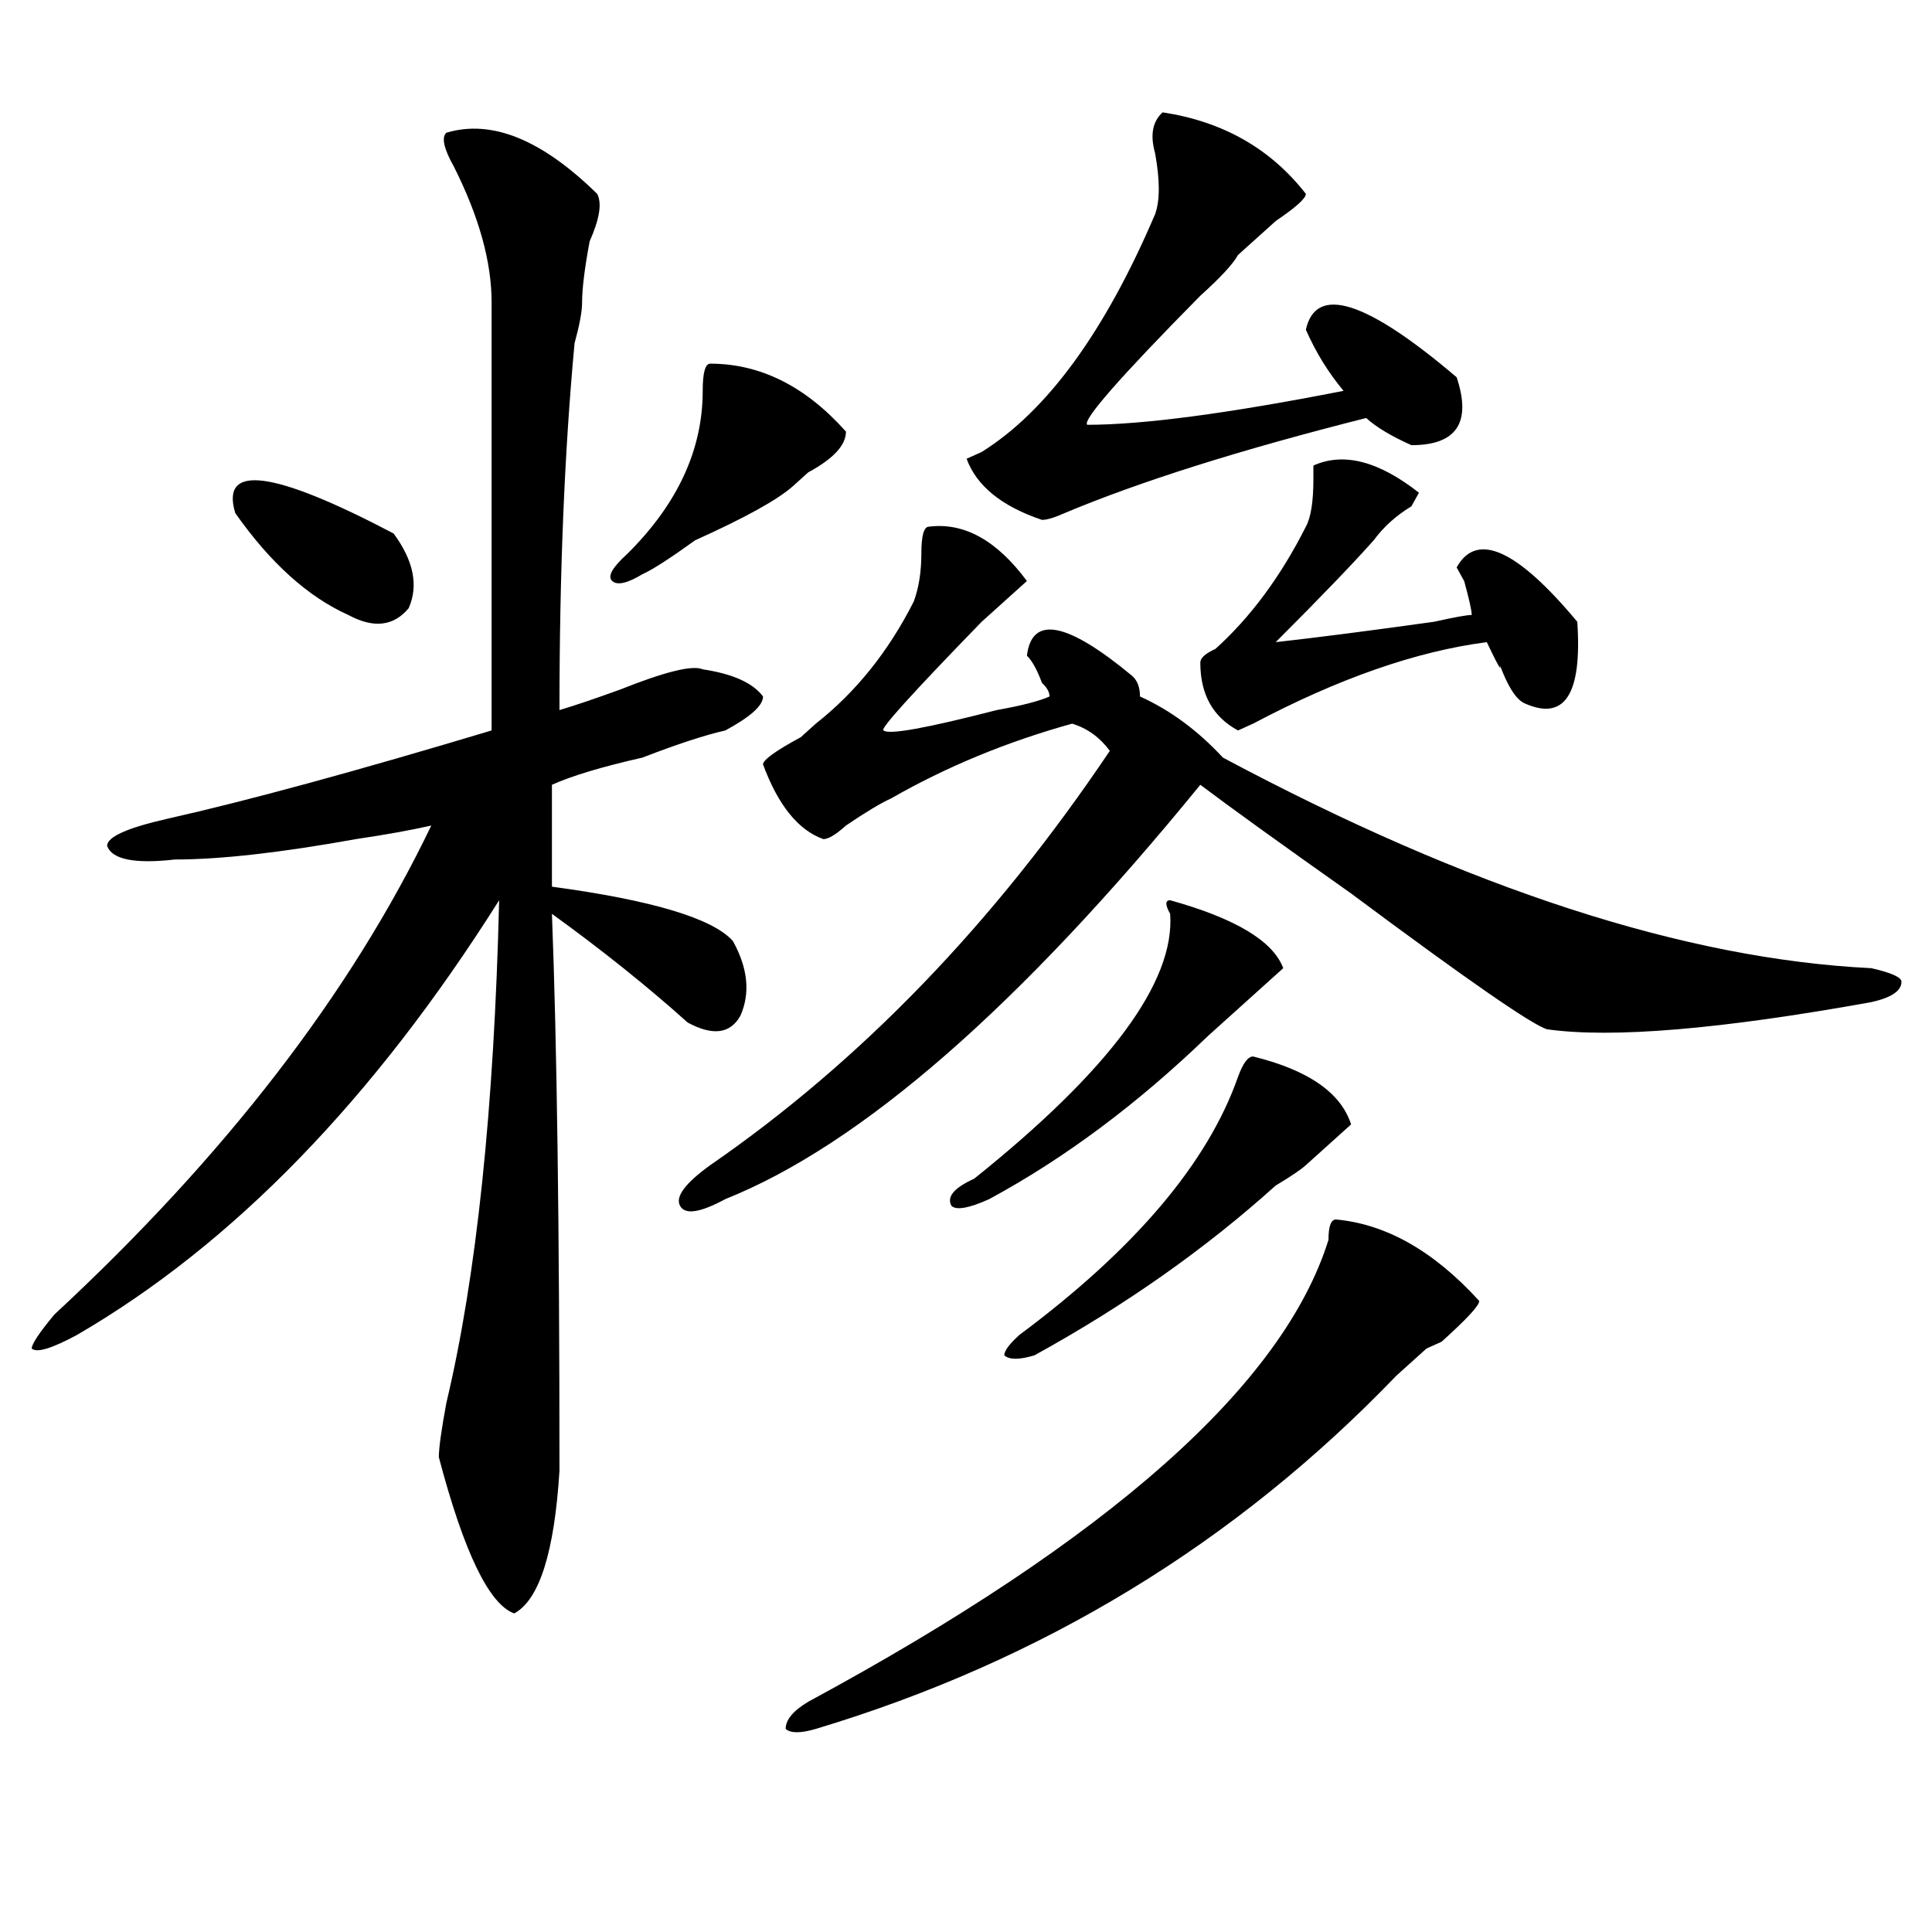<?xml version="1.0" encoding="utf-8"?>
<!-- Generator: Adobe Illustrator 16.0.0, SVG Export Plug-In . SVG Version: 6.00 Build 0)  -->
<!DOCTYPE svg PUBLIC "-//W3C//DTD SVG 1.1//EN" "http://www.w3.org/Graphics/SVG/1.1/DTD/svg11.dtd">
<svg version="1.1" id="图层_1" xmlns="http://www.w3.org/2000/svg" xmlns:xlink="http://www.w3.org/1999/xlink" x="0px" y="0px"
	 width="1000px" height="1000px" viewBox="0 0 1000 1000" enable-background="new 0 0 1000 1000" xml:space="preserve">
<path d="M231.043,68.703c23.414-7.031,49.389,3.516,78.047,31.641c2.561,4.725,1.28,12.909-3.902,24.609
	c-2.622,14.063-3.902,24.609-3.902,31.641c0,4.725-1.342,11.756-3.902,21.094c-5.244,56.25-7.805,119.531-7.805,189.844
	c7.805-2.307,18.17-5.822,31.219-10.547c23.414-9.338,37.682-12.854,42.926-10.547c15.609,2.362,25.975,7.031,31.219,14.063
	c0,4.725-6.524,10.547-19.512,17.578c-10.427,2.362-24.756,7.031-42.926,14.063c-20.854,4.725-36.463,9.394-46.828,14.063v52.734
	c52.011,7.031,83.229,16.425,93.656,28.125c7.805,14.063,9.085,26.972,3.902,38.672c-5.244,9.394-14.329,10.547-27.316,3.516
	c-20.854-18.731-44.268-37.463-70.242-56.25c2.561,65.644,3.902,161.719,3.902,288.281c-2.622,42.188-10.427,66.797-23.414,73.828
	c-13.049-4.725-26.036-31.641-39.023-80.859c0-4.669,1.28-14.063,3.902-28.125c15.609-65.588,24.694-152.325,27.316-260.156
	c-65.06,103.162-137.924,178.144-218.531,225C26.779,698,18.975,700.362,16.414,698c0-2.307,3.902-8.185,11.707-17.578
	c88.412-82.013,153.472-166.388,195.117-253.125c-10.427,2.362-23.414,4.725-39.023,7.031
	c-39.023,7.031-70.242,10.547-93.656,10.547c-20.854,2.362-32.561,0-35.121-7.031c0-4.669,10.365-9.338,31.219-14.063
	c41.584-9.338,97.559-24.609,167.801-45.703c0-11.7,0-85.528,0-221.484c0-21.094-6.524-44.494-19.512-70.313
	C229.701,76.943,228.421,71.065,231.043,68.703z M121.777,265.578c-7.805-25.763,19.512-22.247,81.949,10.547
	c10.365,14.063,12.987,26.972,7.805,38.672c-7.805,9.394-18.231,10.547-31.219,3.516
	C159.459,308.975,139.947,291.396,121.777,265.578z M367.625,188.234c25.975,0,49.389,11.756,70.242,35.156
	c0,7.031-6.524,14.063-19.512,21.094c-2.622,2.362-5.244,4.725-7.805,7.031c-7.805,7.031-24.756,16.425-50.73,28.125
	c-13.049,9.394-22.134,15.271-27.316,17.578c-7.805,4.725-13.049,5.878-15.609,3.516c-2.622-2.307,0-7.031,7.805-14.063
	c25.975-25.763,39.023-53.888,39.023-84.375C363.723,192.959,365.003,188.234,367.625,188.234z M480.793,272.609
	c18.17-2.307,35.121,7.031,50.73,28.125l-3.902,3.516c-7.805,7.031-14.329,12.909-19.512,17.578
	c-36.463,37.519-53.353,56.25-50.73,56.25c2.561,2.362,22.072-1.153,58.535-10.547c12.987-2.307,22.072-4.669,27.316-7.031
	c0-2.307-1.342-4.669-3.902-7.031c-2.622-7.031-5.244-11.7-7.805-14.063c2.561-21.094,20.792-17.578,54.633,10.547
	c2.561,2.362,3.902,5.878,3.902,10.547c15.609,7.031,29.877,17.578,42.926,31.641c127.436,68.006,239.323,104.315,335.602,108.984
	c10.365,2.362,15.609,4.725,15.609,7.031c0,4.725-5.244,8.24-15.609,10.547c-78.047,14.063-134.021,18.787-167.801,14.063
	c-7.805-2.307-41.646-25.763-101.461-70.313c-36.463-25.763-62.438-44.494-78.047-56.25
	C527.621,521.065,445.672,592.531,375.43,620.656c-13.049,7.031-20.854,8.24-23.414,3.516c-2.622-4.669,2.561-11.7,15.609-21.094
	c78.047-53.888,146.947-125.354,206.824-214.453c-5.244-7.031-11.707-11.7-19.512-14.063c-33.841,9.394-65.06,22.303-93.656,38.672
	c-5.244,2.362-13.049,7.031-23.414,14.063c-5.244,4.725-9.146,7.031-11.707,7.031c-13.049-4.669-23.414-17.578-31.219-38.672
	c0-2.307,6.463-7.031,19.512-14.063l7.805-7.031c20.792-16.369,37.682-37.463,50.73-63.281c2.561-7.031,3.902-15.216,3.902-24.609
	C476.891,277.334,478.171,272.609,480.793,272.609z M691.52,631.203c25.975,2.362,50.73,16.425,74.145,42.188
	c0,2.362-6.524,9.394-19.512,21.094L738.348,698c-2.622,2.362-7.805,7.031-15.609,14.063
	c-83.291,86.682-183.41,147.656-300.48,182.813c-7.805,2.307-13.049,2.307-15.609,0c0-4.725,3.902-9.394,11.707-14.063
	c156.094-84.375,245.848-164.025,269.262-239.063C687.617,634.719,688.897,631.203,691.52,631.203z M605.668,465.969
	c33.779,9.394,53.291,21.094,58.535,35.156c-2.622,2.362-7.805,7.031-15.609,14.063c-2.622,2.362-5.244,4.725-7.805,7.031
	c-2.622,2.362-7.805,7.031-15.609,14.063c-36.463,35.156-74.145,63.281-113.168,84.375c-10.427,4.725-16.951,5.878-19.512,3.516
	c-2.622-4.669,1.28-9.338,11.707-14.063C574.449,553.859,608.229,508.156,605.668,473
	C603.046,468.331,603.046,465.969,605.668,465.969z M601.766,58.156c31.219,4.725,55.913,18.787,74.145,42.188
	c0,2.362-5.244,7.031-15.609,14.063c-7.805,7.031-14.329,12.909-19.512,17.578c-2.622,4.725-9.146,11.756-19.512,21.094
	c-41.646,42.188-61.157,64.49-58.535,66.797c28.597,0,72.803-5.822,132.68-17.578c-7.805-9.338-14.329-19.885-19.512-31.641
	c5.183-23.4,31.219-15.216,78.047,24.609c7.805,23.456,0,35.156-23.414,35.156c-10.427-4.669-18.231-9.338-23.414-14.063
	c-65.06,16.425-117.07,32.85-156.094,49.219c-5.244,2.362-9.146,3.516-11.707,3.516c-20.854-7.031-33.841-17.578-39.023-31.641
	l7.805-3.516c33.779-21.094,63.718-62.072,89.754-123.047c2.561-7.031,2.561-17.578,0-31.641
	C595.241,69.912,596.521,62.881,601.766,58.156z M648.594,546.828c28.597,7.031,45.486,18.787,50.73,35.156
	c-2.622,2.362-7.805,7.031-15.609,14.063c-2.622,2.362-5.244,4.725-7.805,7.031c-2.622,2.362-7.805,5.878-15.609,10.547
	c-36.463,32.85-78.047,62.128-124.875,87.891c-7.805,2.362-13.049,2.362-15.609,0c0-2.307,2.561-5.822,7.805-10.547
	c59.815-44.494,97.559-89.044,113.168-133.594C643.35,550.344,645.972,546.828,648.594,546.828z M734.445,255.031l-3.902,7.031
	c-7.805,4.725-14.329,10.547-19.512,17.578c-10.427,11.756-27.316,29.334-50.73,52.734c20.792-2.307,48.108-5.822,81.949-10.547
	c10.365-2.307,16.89-3.516,19.512-3.516c0-2.307-1.342-8.185-3.902-17.578c2.561,4.725,1.28,2.362-3.902-7.031
	c10.365-18.731,31.219-9.338,62.438,28.125c2.561,37.519-6.524,51.581-27.316,42.188c-5.244-2.307-10.427-11.7-15.609-28.125
	c5.183,14.063,3.902,12.909-3.902-3.516c-36.463,4.725-76.767,18.787-120.973,42.188l-7.805,3.516
	c-13.049-7.031-19.512-18.731-19.512-35.156c0-2.307,2.561-4.669,7.805-7.031c18.17-16.369,33.779-37.463,46.828-63.281
	c2.561-4.669,3.902-12.854,3.902-24.609v-7.031C695.422,233.938,713.592,238.662,734.445,255.031z"/>
</svg>
